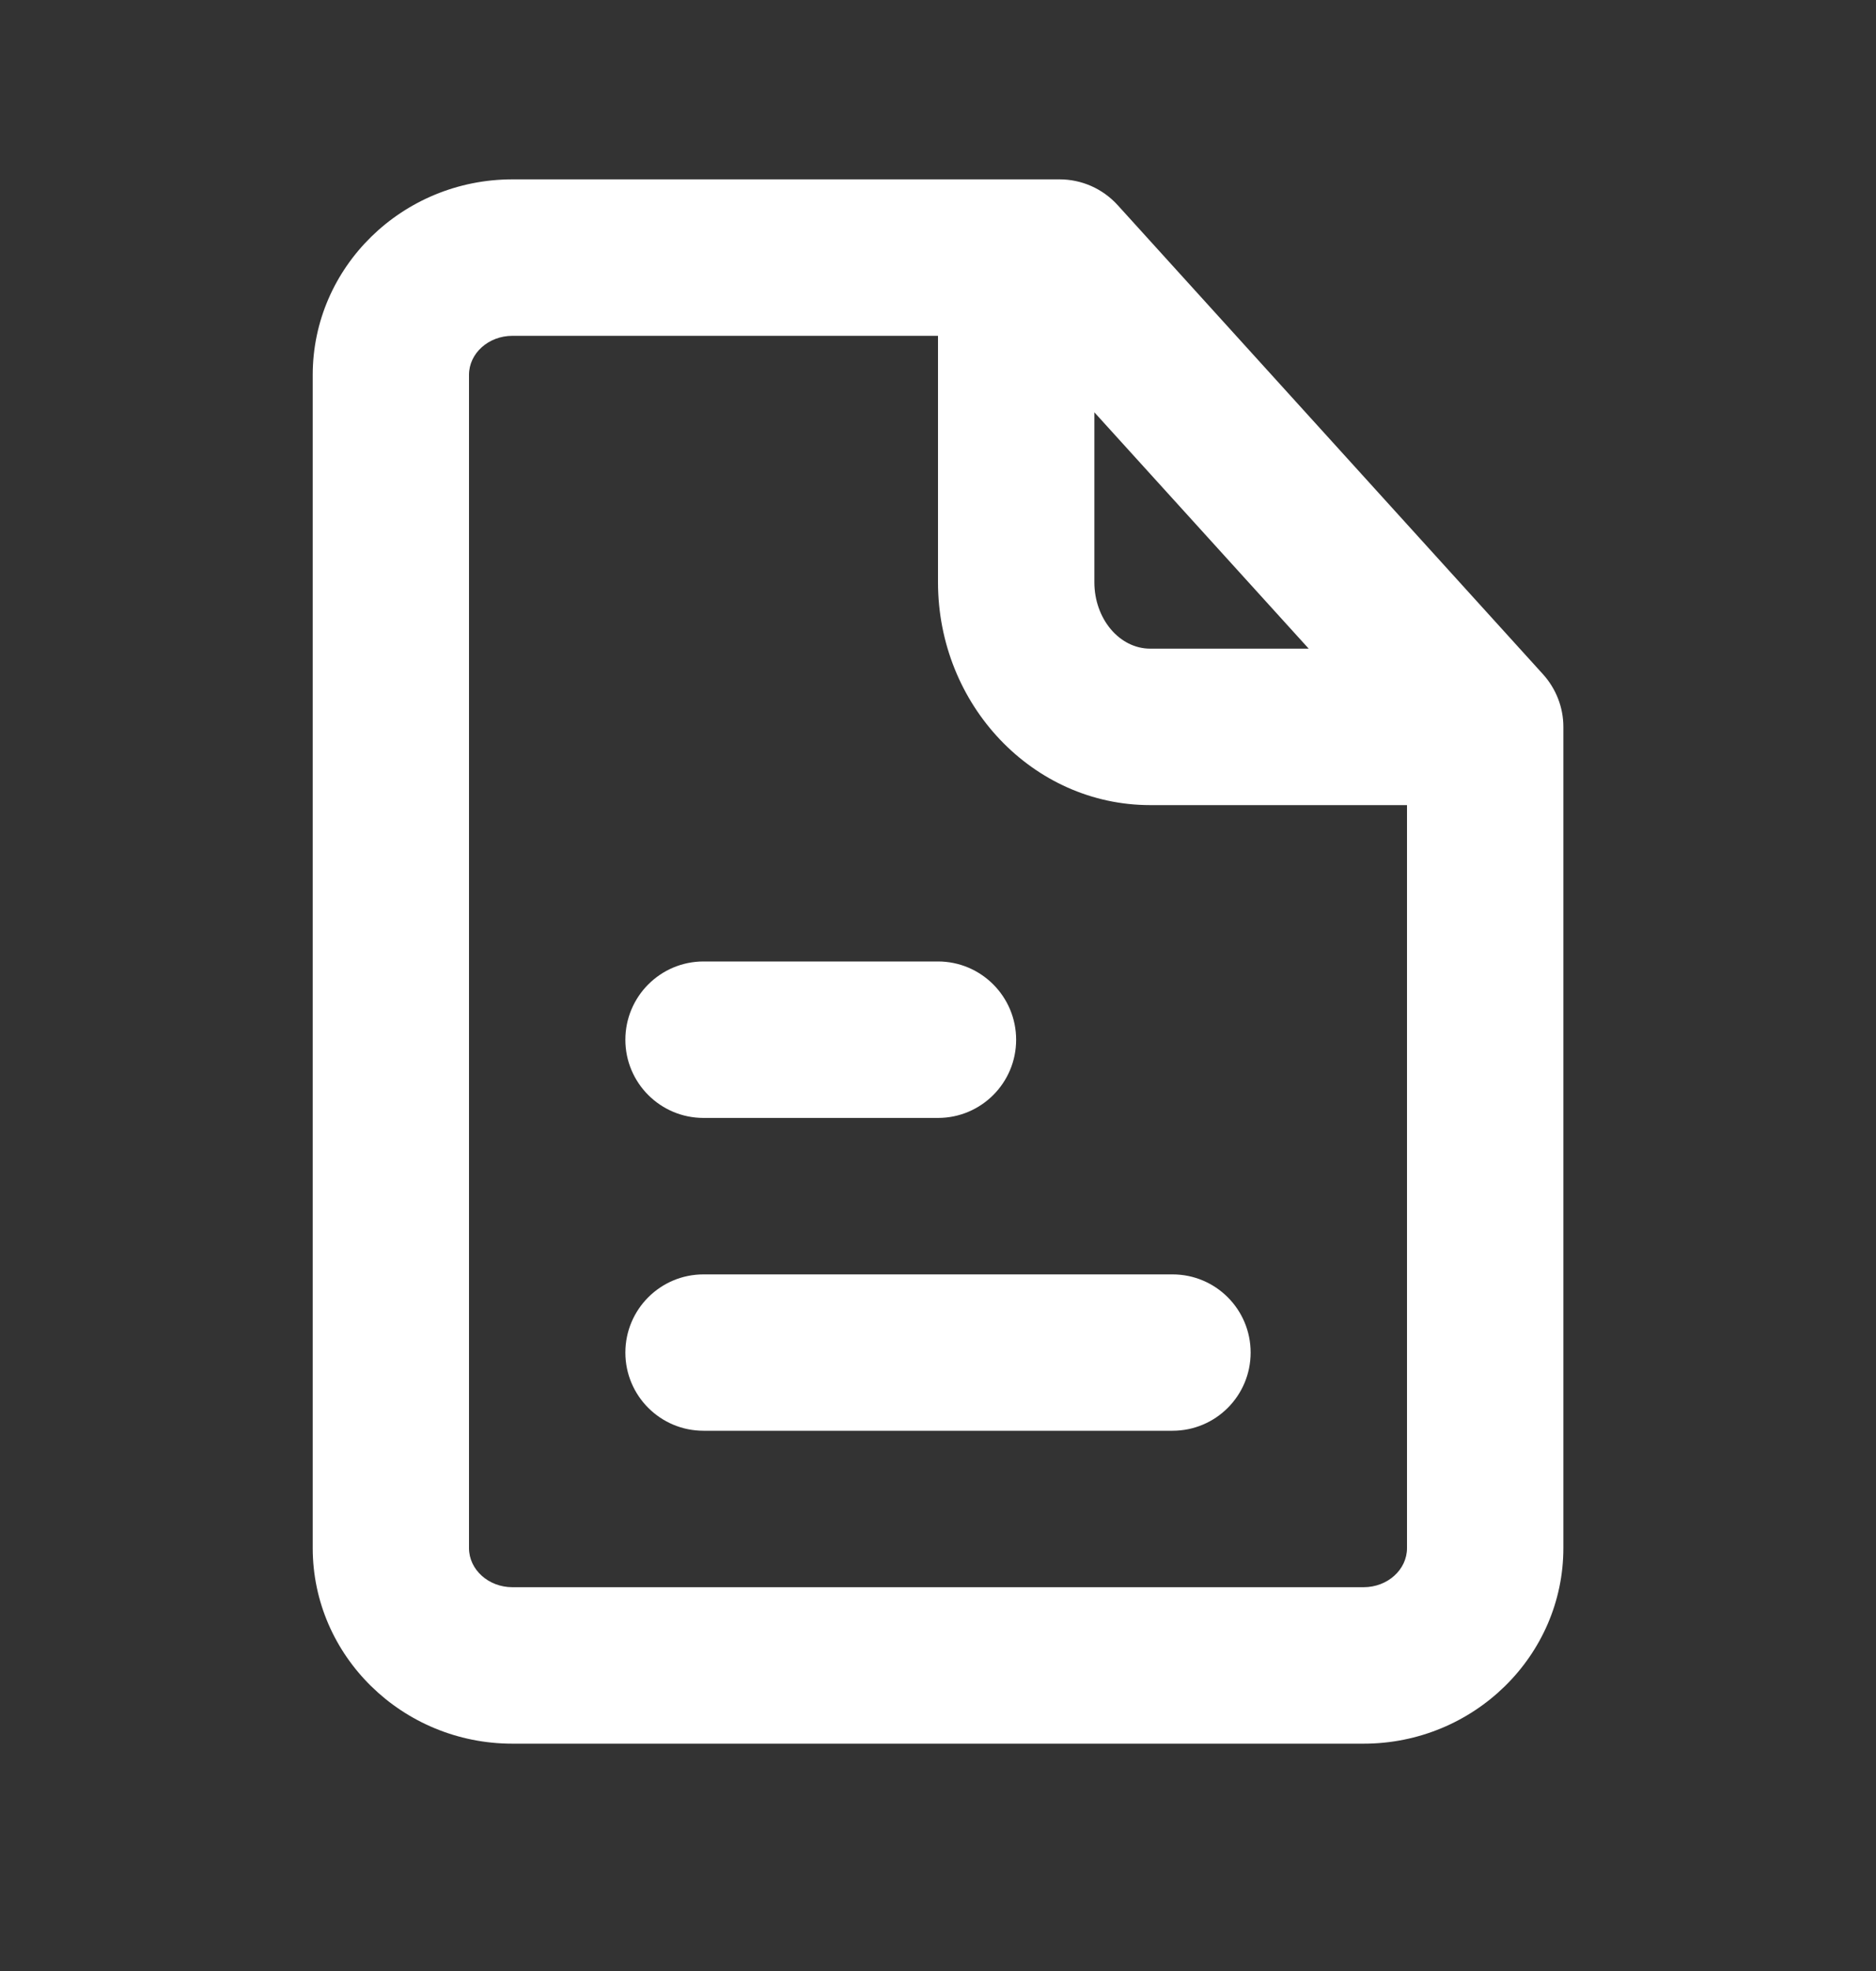 <svg width="20" height="21" viewBox="0 0 20 21" fill="none" xmlns="http://www.w3.org/2000/svg">
<rect x="0" y="0" width="20" height="21" fill="#333333" stroke="none"/>
<path fill-rule="evenodd" clip-rule="evenodd" d="M10 11.911H7.5C7.04 11.911 6.667 11.538 6.667 11.078C6.667 10.618 7.04 10.244 7.5 10.244H10C10.46 10.244 10.833 10.618 10.833 11.078C10.833 11.538 10.46 11.911 10 11.911ZM6.667 14.411C6.667 13.951 7.04 13.578 7.5 13.578H12.5C12.961 13.578 13.333 13.951 13.333 14.411C13.333 14.871 12.961 15.244 12.5 15.244H7.5C7.04 15.244 6.667 14.871 6.667 14.411ZM14.537 16.911H5.463C5.208 16.911 5 16.724 5 16.494V3.994C5 3.764 5.208 3.578 5.463 3.578H10V6.203C10 7.513 11.014 8.578 12.262 8.578H15V16.494C15 16.724 14.793 16.911 14.537 16.911ZM11.667 4.393L13.952 6.911H12.262C11.934 6.911 11.667 6.593 11.667 6.203V4.393ZM16.45 7.184L11.914 2.184C11.755 2.01 11.532 1.911 11.296 1.911H5.463C4.289 1.911 3.334 2.846 3.334 3.994V16.494C3.334 17.643 4.289 18.578 5.463 18.578H14.537C15.711 18.578 16.667 17.643 16.667 16.494V7.744C16.667 7.537 16.589 7.338 16.45 7.184Z" fill="white"/>
</svg>
